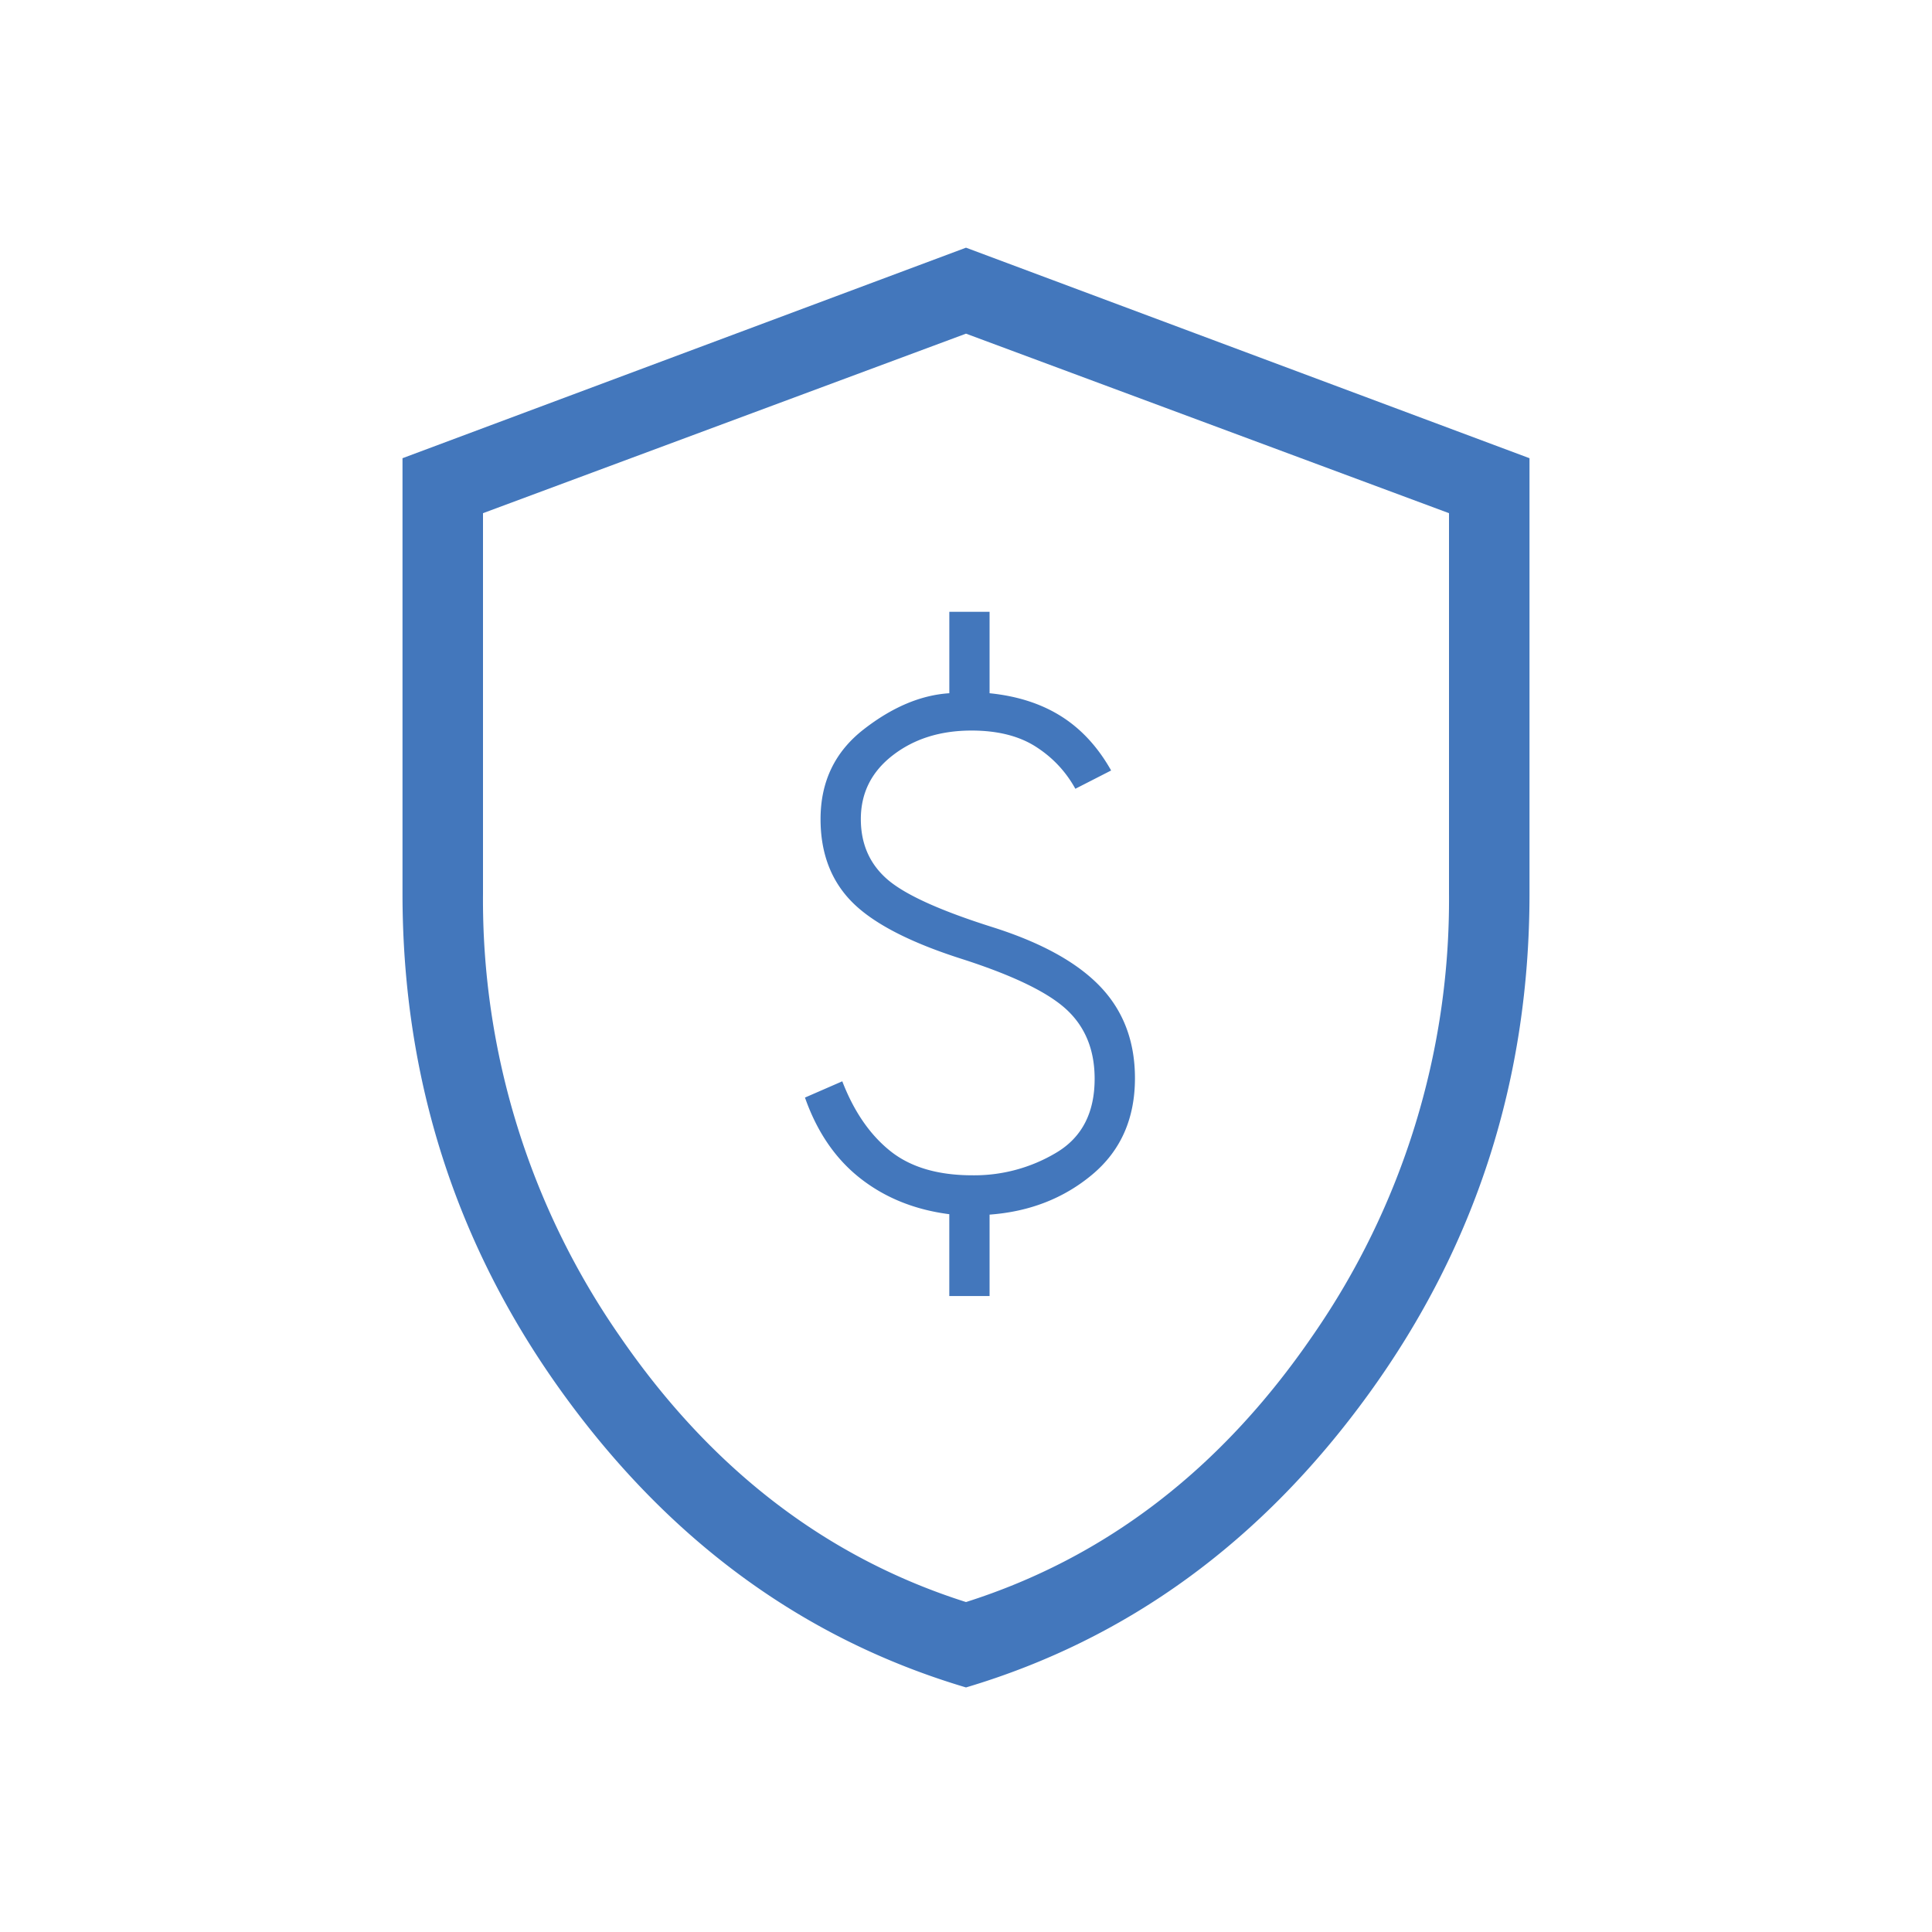 <svg xmlns="http://www.w3.org/2000/svg" width="60" height="60" fill="#4377bc" xmlns:v="https://vecta.io/nano"><path d="M30 52.405c-5.023-1.492-9.196-4.534-12.517-9.127S12.5 33.508 12.5 27.75V14.23L30 7.692l17.5 6.538v13.52c0 5.757-1.661 10.932-4.983 15.525S35.023 50.91 30 52.405zm0-2.652c4.333-1.375 7.917-4.125 10.75-8.25A23.74 23.74 0 0 0 45 27.752V15.937l-15-5.575-15 5.575V27.75a23.74 23.74 0 0 0 4.25 13.75c2.833 4.125 6.417 6.878 10.75 8.253zm-.519-9.503v-2.542c-1.073-.138-1.994-.51-2.764-1.114s-1.343-1.44-1.718-2.508l1.159-.505c.361.936.857 1.657 1.488 2.163s1.486.758 2.565.756a4.96 4.96 0 0 0 2.605-.71c.787-.473 1.18-1.237 1.179-2.29 0-.889-.289-1.603-.867-2.142s-1.662-1.064-3.247-1.574c-1.616-.514-2.753-1.102-3.411-1.762s-.987-1.523-.987-2.584c0-1.162.445-2.09 1.336-2.784s1.778-1.068 2.663-1.125V19h1.25v2.529c.866.087 1.609.327 2.23.72s1.136.953 1.545 1.679l-1.111.568c-.297-.538-.707-.974-1.23-1.308s-1.188-.5-1.995-.5c-.965 0-1.779.255-2.442.766s-.995 1.171-.995 1.984c0 .767.272 1.389.816 1.865s1.637.974 3.275 1.491c1.517.48 2.633 1.097 3.35 1.851s1.072 1.701 1.072 2.84c0 1.255-.442 2.252-1.325 2.991s-1.947 1.154-3.19 1.245v2.529h-1.249z"/></svg>
